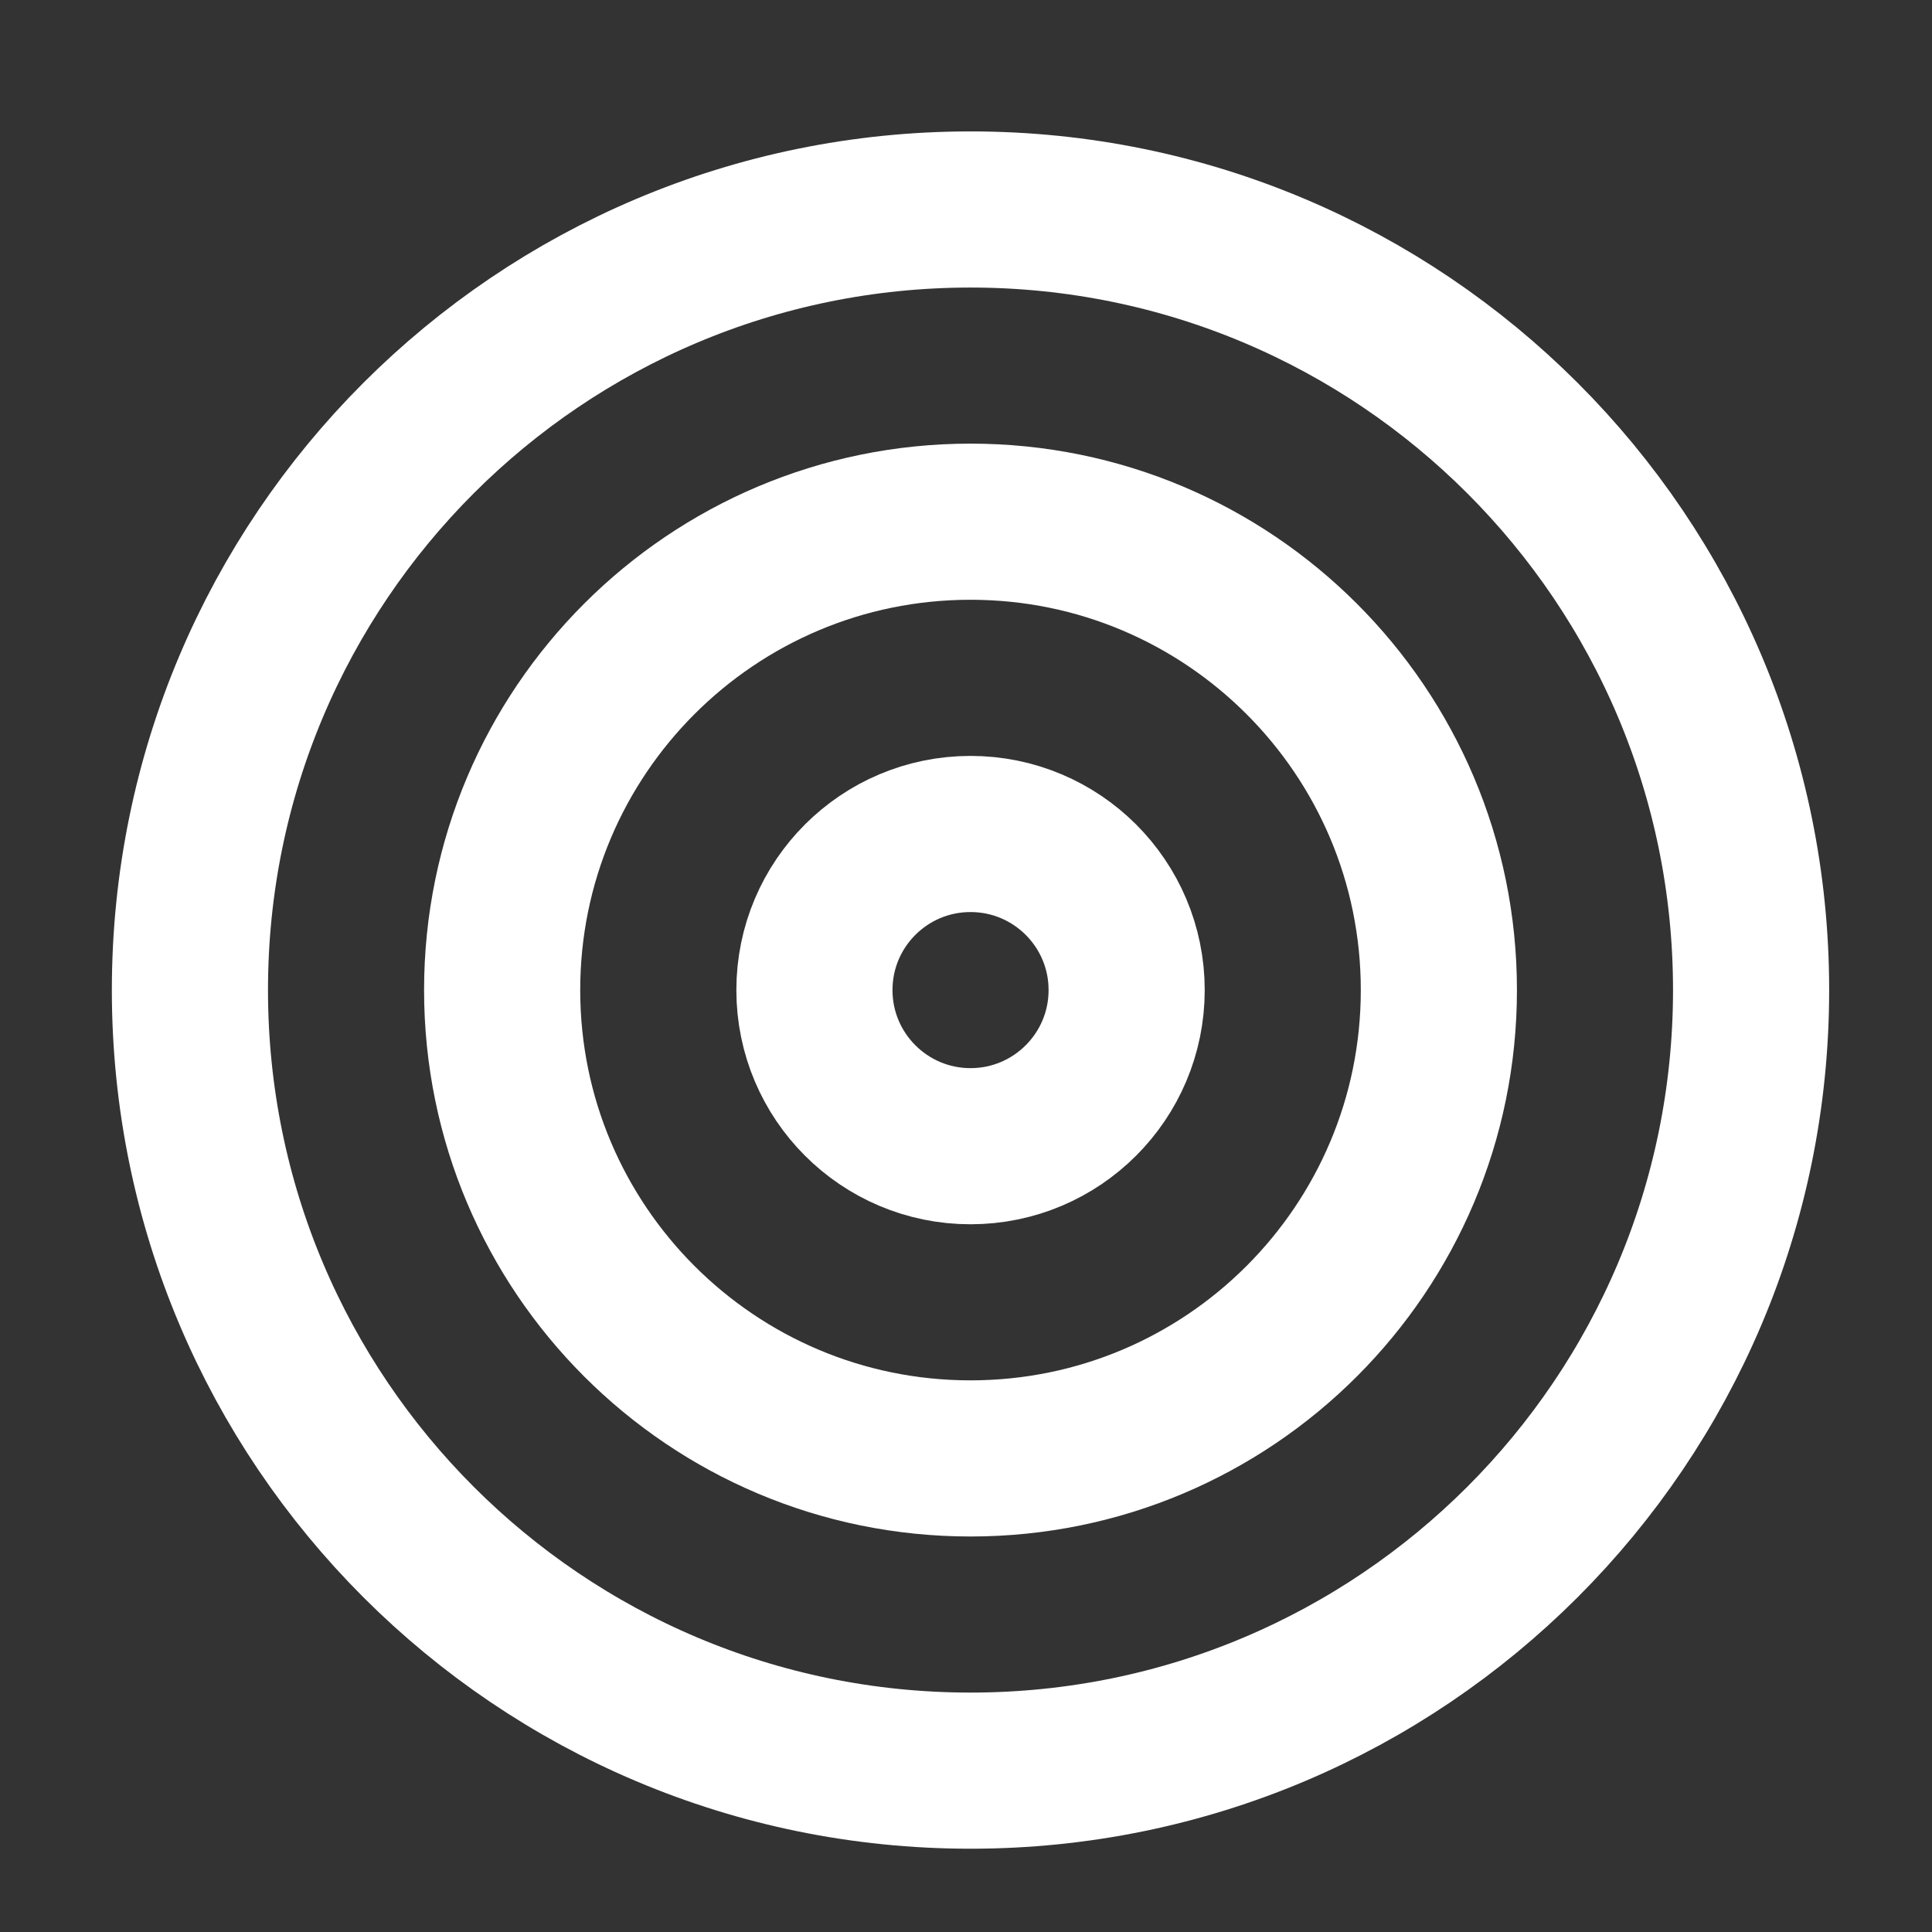 <svg width="33" height="33" viewBox="0 0 33 33" fill="none" xmlns="http://www.w3.org/2000/svg">
<rect x="0" y="0" width="33" height="33" fill="#333333" stroke="none"/>
<path d="M16.577 30.244C23.941 30.244 29.91 24.275 29.91 16.911C29.91 9.547 23.941 3.578 16.577 3.578C9.213 3.578 3.244 9.547 3.244 16.911C3.244 24.275 9.213 30.244 16.577 30.244Z" stroke="white" stroke-width="2.667" stroke-linecap="round" stroke-linejoin="round"/>
<path d="M16.577 24.911C20.995 24.911 24.577 21.329 24.577 16.911C24.577 12.493 20.995 8.911 16.577 8.911C12.159 8.911 8.577 12.493 8.577 16.911C8.577 21.329 12.159 24.911 16.577 24.911Z" stroke="white" stroke-width="2.667" stroke-linecap="round" stroke-linejoin="round"/>
<path d="M16.577 19.578C18.05 19.578 19.244 18.384 19.244 16.911C19.244 15.438 18.05 14.245 16.577 14.245C15.105 14.245 13.911 15.438 13.911 16.911C13.911 18.384 15.105 19.578 16.577 19.578Z" stroke="white" stroke-width="2.667" stroke-linecap="round" stroke-linejoin="round"/>
</svg>
